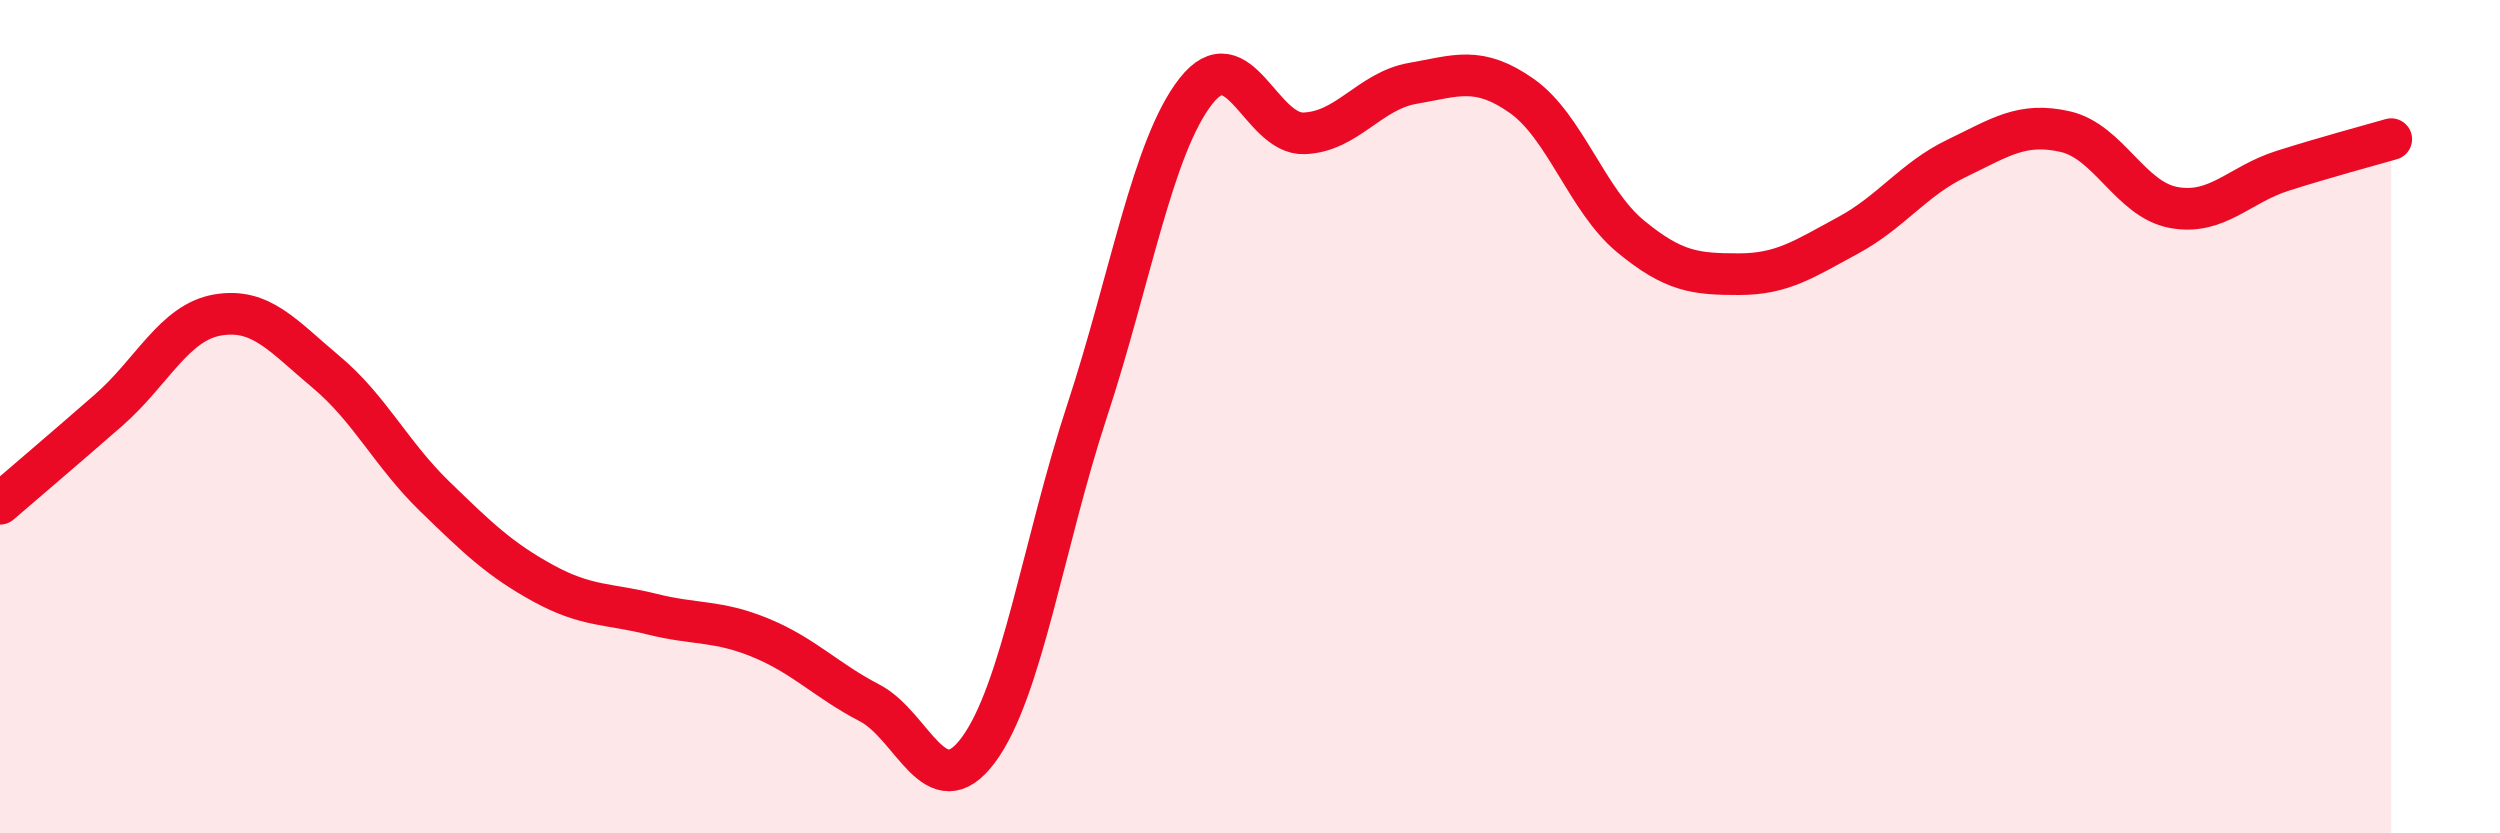 
    <svg width="60" height="20" viewBox="0 0 60 20" xmlns="http://www.w3.org/2000/svg">
      <path
        d="M 0,12.09 C 0.52,11.64 1.57,10.75 2.61,9.84 C 3.65,8.93 4.18,7.74 5.22,7.56 C 6.26,7.38 6.79,8.06 7.83,8.93 C 8.87,9.8 9.39,10.9 10.43,11.91 C 11.47,12.92 12,13.43 13.04,14 C 14.08,14.57 14.61,14.48 15.65,14.74 C 16.69,15 17.22,14.88 18.26,15.31 C 19.3,15.74 19.83,16.33 20.87,16.87 C 21.91,17.41 22.44,19.4 23.48,18 C 24.52,16.6 25.05,13.02 26.09,9.86 C 27.13,6.7 27.66,3.52 28.7,2.19 C 29.74,0.86 30.26,3.24 31.3,3.2 C 32.34,3.16 32.87,2.18 33.91,2 C 34.95,1.82 35.48,1.57 36.52,2.3 C 37.56,3.03 38.09,4.81 39.13,5.67 C 40.17,6.53 40.7,6.58 41.74,6.58 C 42.78,6.58 43.31,6.21 44.35,5.65 C 45.39,5.09 45.92,4.3 46.96,3.8 C 48,3.3 48.53,2.92 49.57,3.16 C 50.61,3.4 51.13,4.79 52.17,4.98 C 53.21,5.17 53.74,4.43 54.78,4.1 C 55.82,3.77 56.87,3.49 57.39,3.34L57.39 20L0 20Z"
        fill="#EB0A25"
        opacity="0.1"
        stroke-linecap="round"
        stroke-linejoin="round"
      />
      <path
        d="M 0,12.09 C 0.52,11.64 1.57,10.75 2.61,9.84 C 3.65,8.93 4.18,7.74 5.22,7.56 C 6.26,7.38 6.79,8.06 7.83,8.93 C 8.87,9.8 9.39,10.9 10.43,11.91 C 11.47,12.92 12,13.43 13.04,14 C 14.08,14.57 14.61,14.48 15.65,14.74 C 16.69,15 17.22,14.88 18.26,15.31 C 19.3,15.74 19.83,16.33 20.87,16.87 C 21.91,17.41 22.44,19.4 23.48,18 C 24.52,16.6 25.05,13.02 26.09,9.86 C 27.13,6.7 27.66,3.52 28.7,2.19 C 29.74,0.86 30.26,3.24 31.3,3.2 C 32.34,3.16 32.87,2.18 33.91,2 C 34.95,1.82 35.48,1.57 36.52,2.3 C 37.56,3.03 38.09,4.81 39.13,5.67 C 40.17,6.53 40.7,6.58 41.74,6.58 C 42.78,6.58 43.31,6.21 44.35,5.65 C 45.39,5.09 45.92,4.3 46.96,3.8 C 48,3.3 48.53,2.92 49.57,3.16 C 50.61,3.4 51.13,4.79 52.17,4.98 C 53.21,5.17 53.74,4.43 54.78,4.1 C 55.82,3.77 56.87,3.49 57.39,3.34"
        stroke="#EB0A25"
        stroke-width="1"
        fill="none"
        stroke-linecap="round"
        stroke-linejoin="round"
      />
    </svg>
  